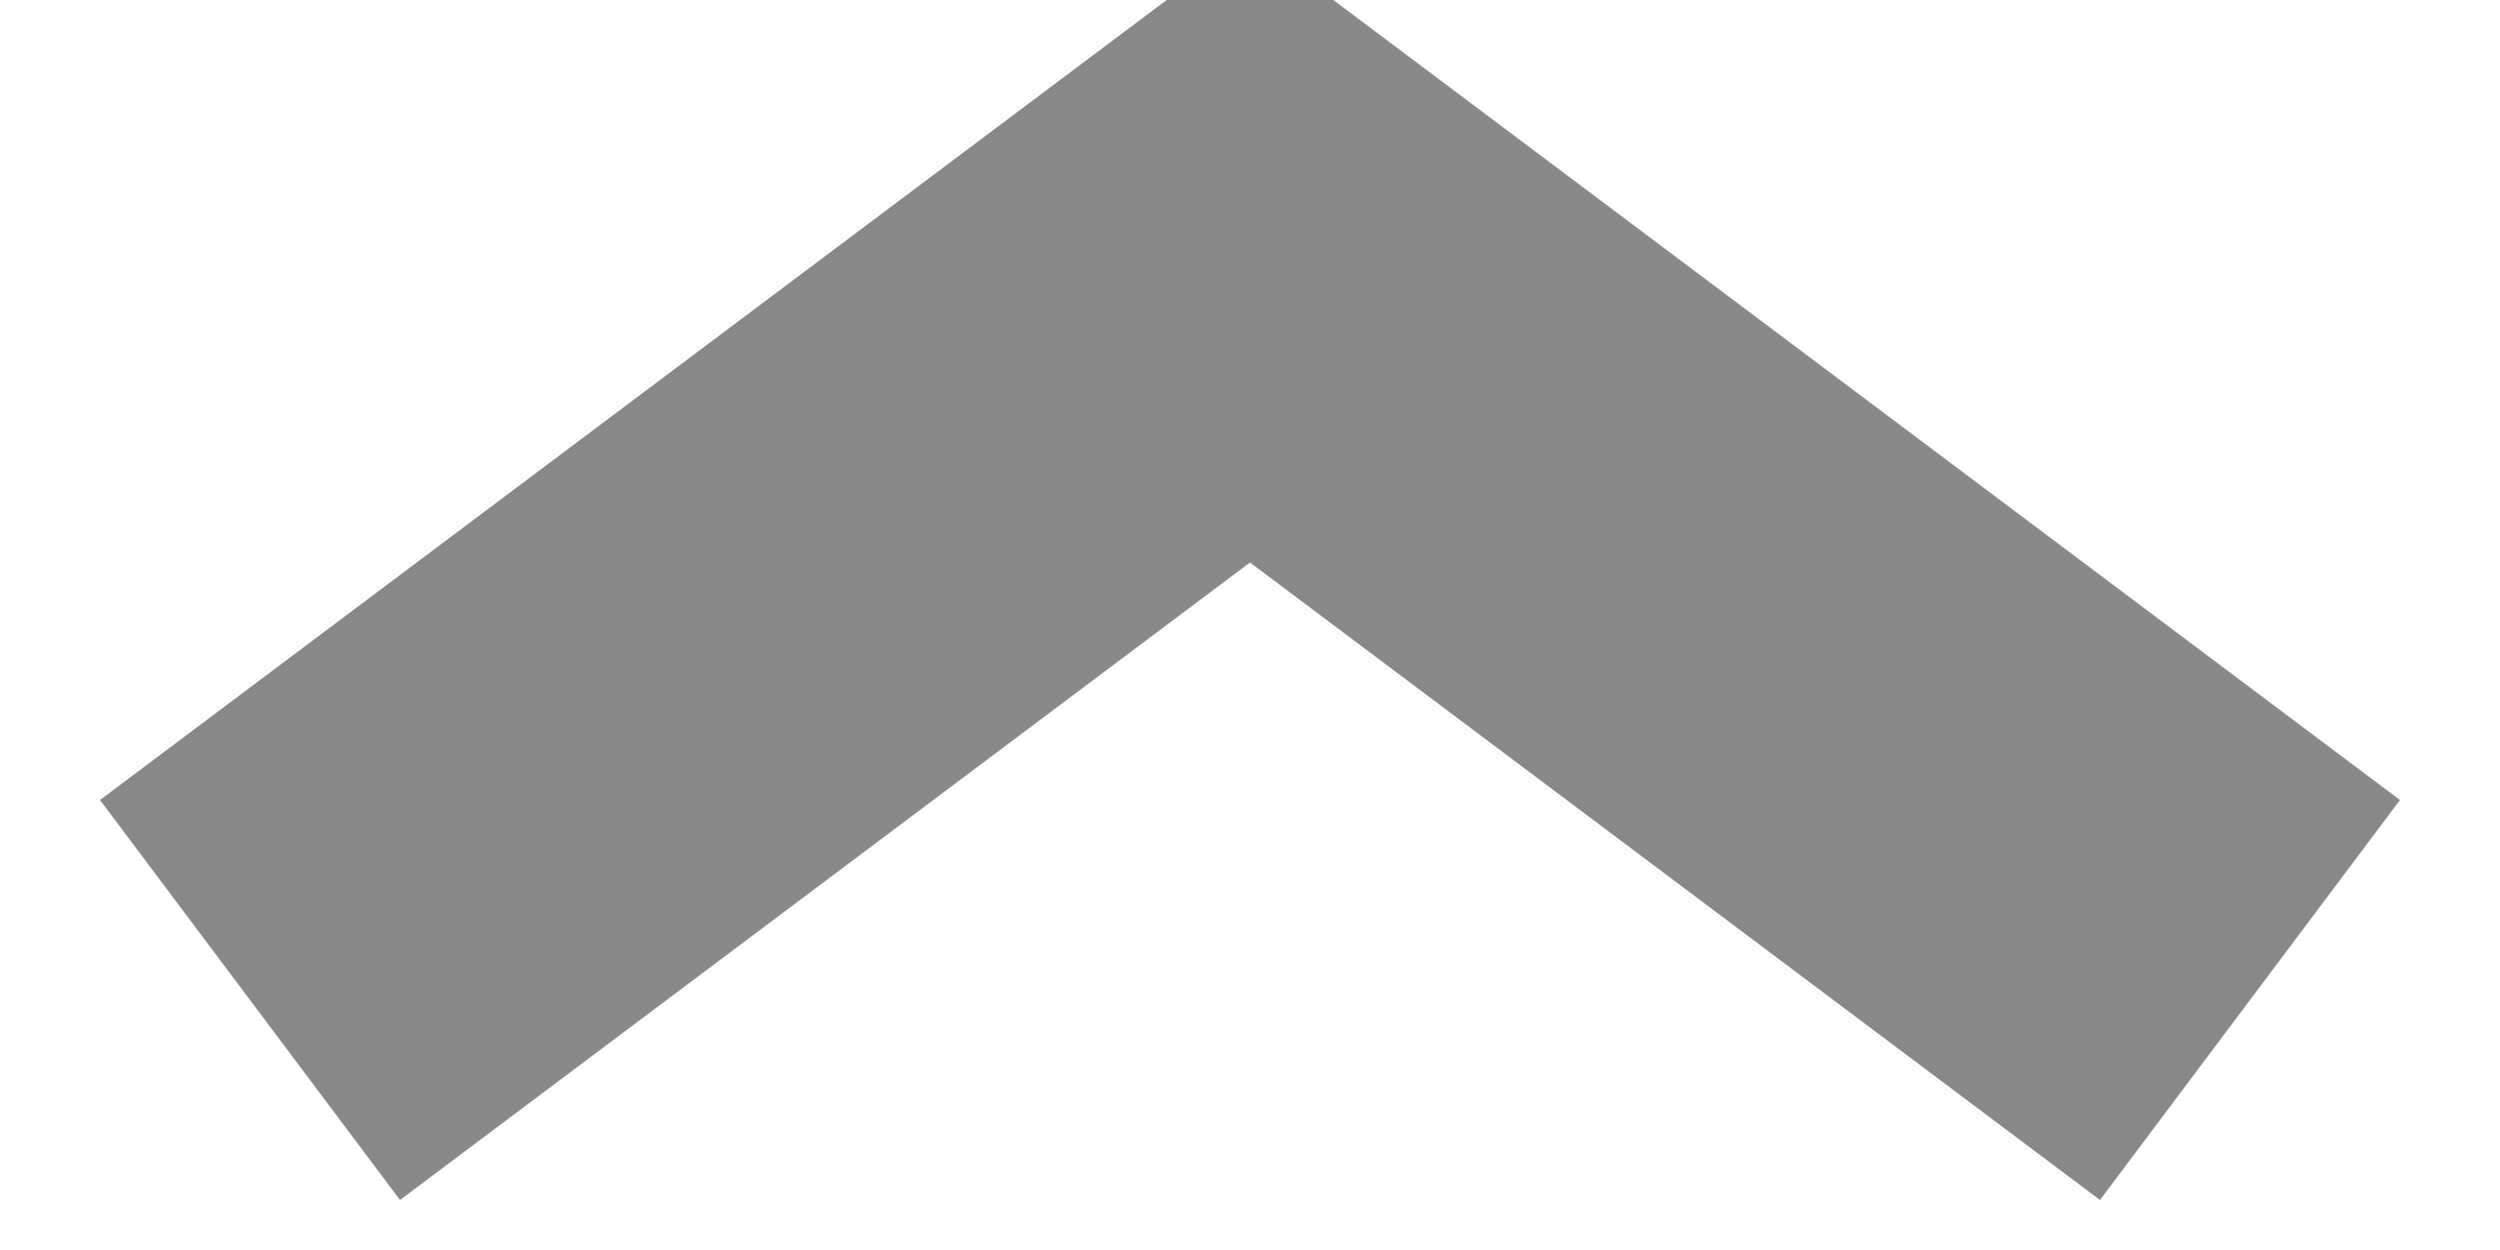 <?xml version="1.0" encoding="utf-8"?>
<!DOCTYPE svg PUBLIC "-//W3C//DTD SVG 1.1//EN" "http://www.w3.org/Graphics/SVG/1.1/DTD/svg11.dtd">

	<svg version="1.1" id="Layer_1" xmlns="http://www.w3.org/2000/svg" xmlns:xlink="http://www.w3.org/1999/xlink" x="0px" y="0px"
	 width="20px" height="10px" viewBox="0 0 100 50" enable-background="new 0 0 100 50" xml:space="preserve">

		<!-- original size 100 x 50 -->

		<polyline fill="none" stroke="#888" stroke-width="20" stroke-miterlimit="10" points="10,40 50,10 90,40 "/>

	</svg>

